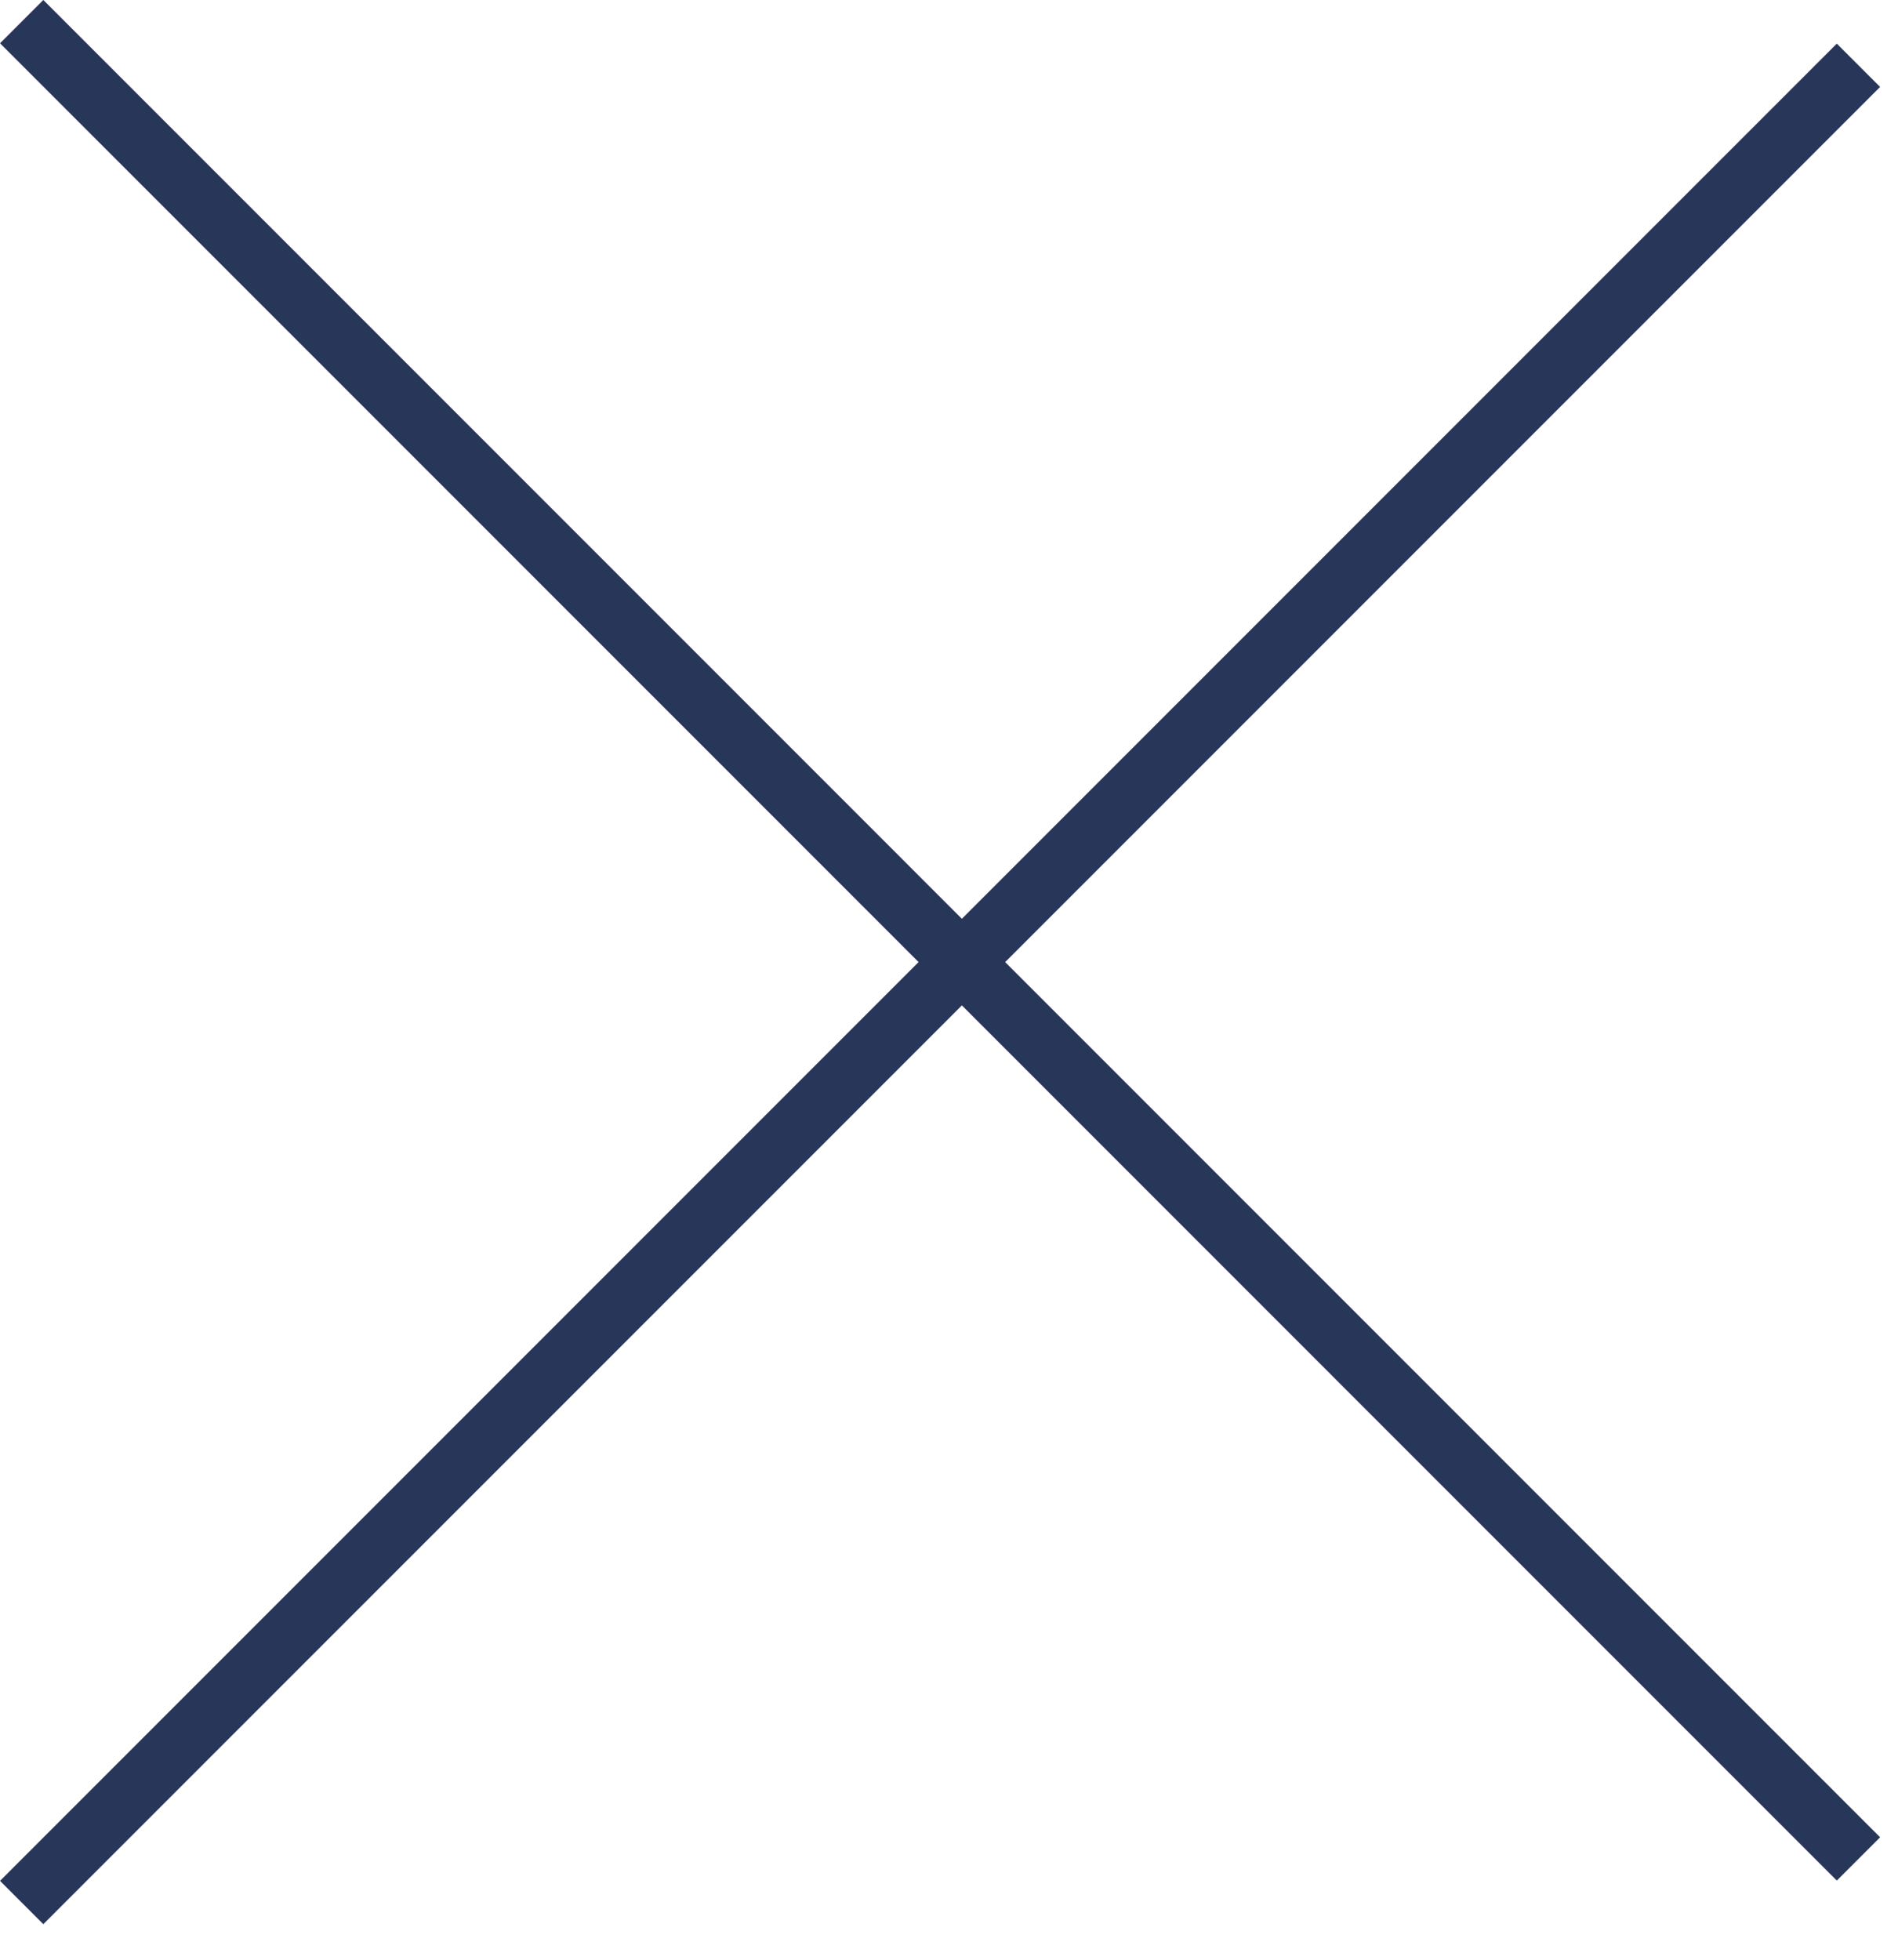 <?xml version="1.0" encoding="UTF-8"?> <svg xmlns="http://www.w3.org/2000/svg" width="31" height="32" viewBox="0 0 31 32" fill="none"><line x1="0.354" y1="0.353" x2="30.354" y2="30.354" stroke="#283659"></line><line x1="30.354" y1="1.066" x2="0.354" y2="31.066" stroke="#283659"></line></svg> 